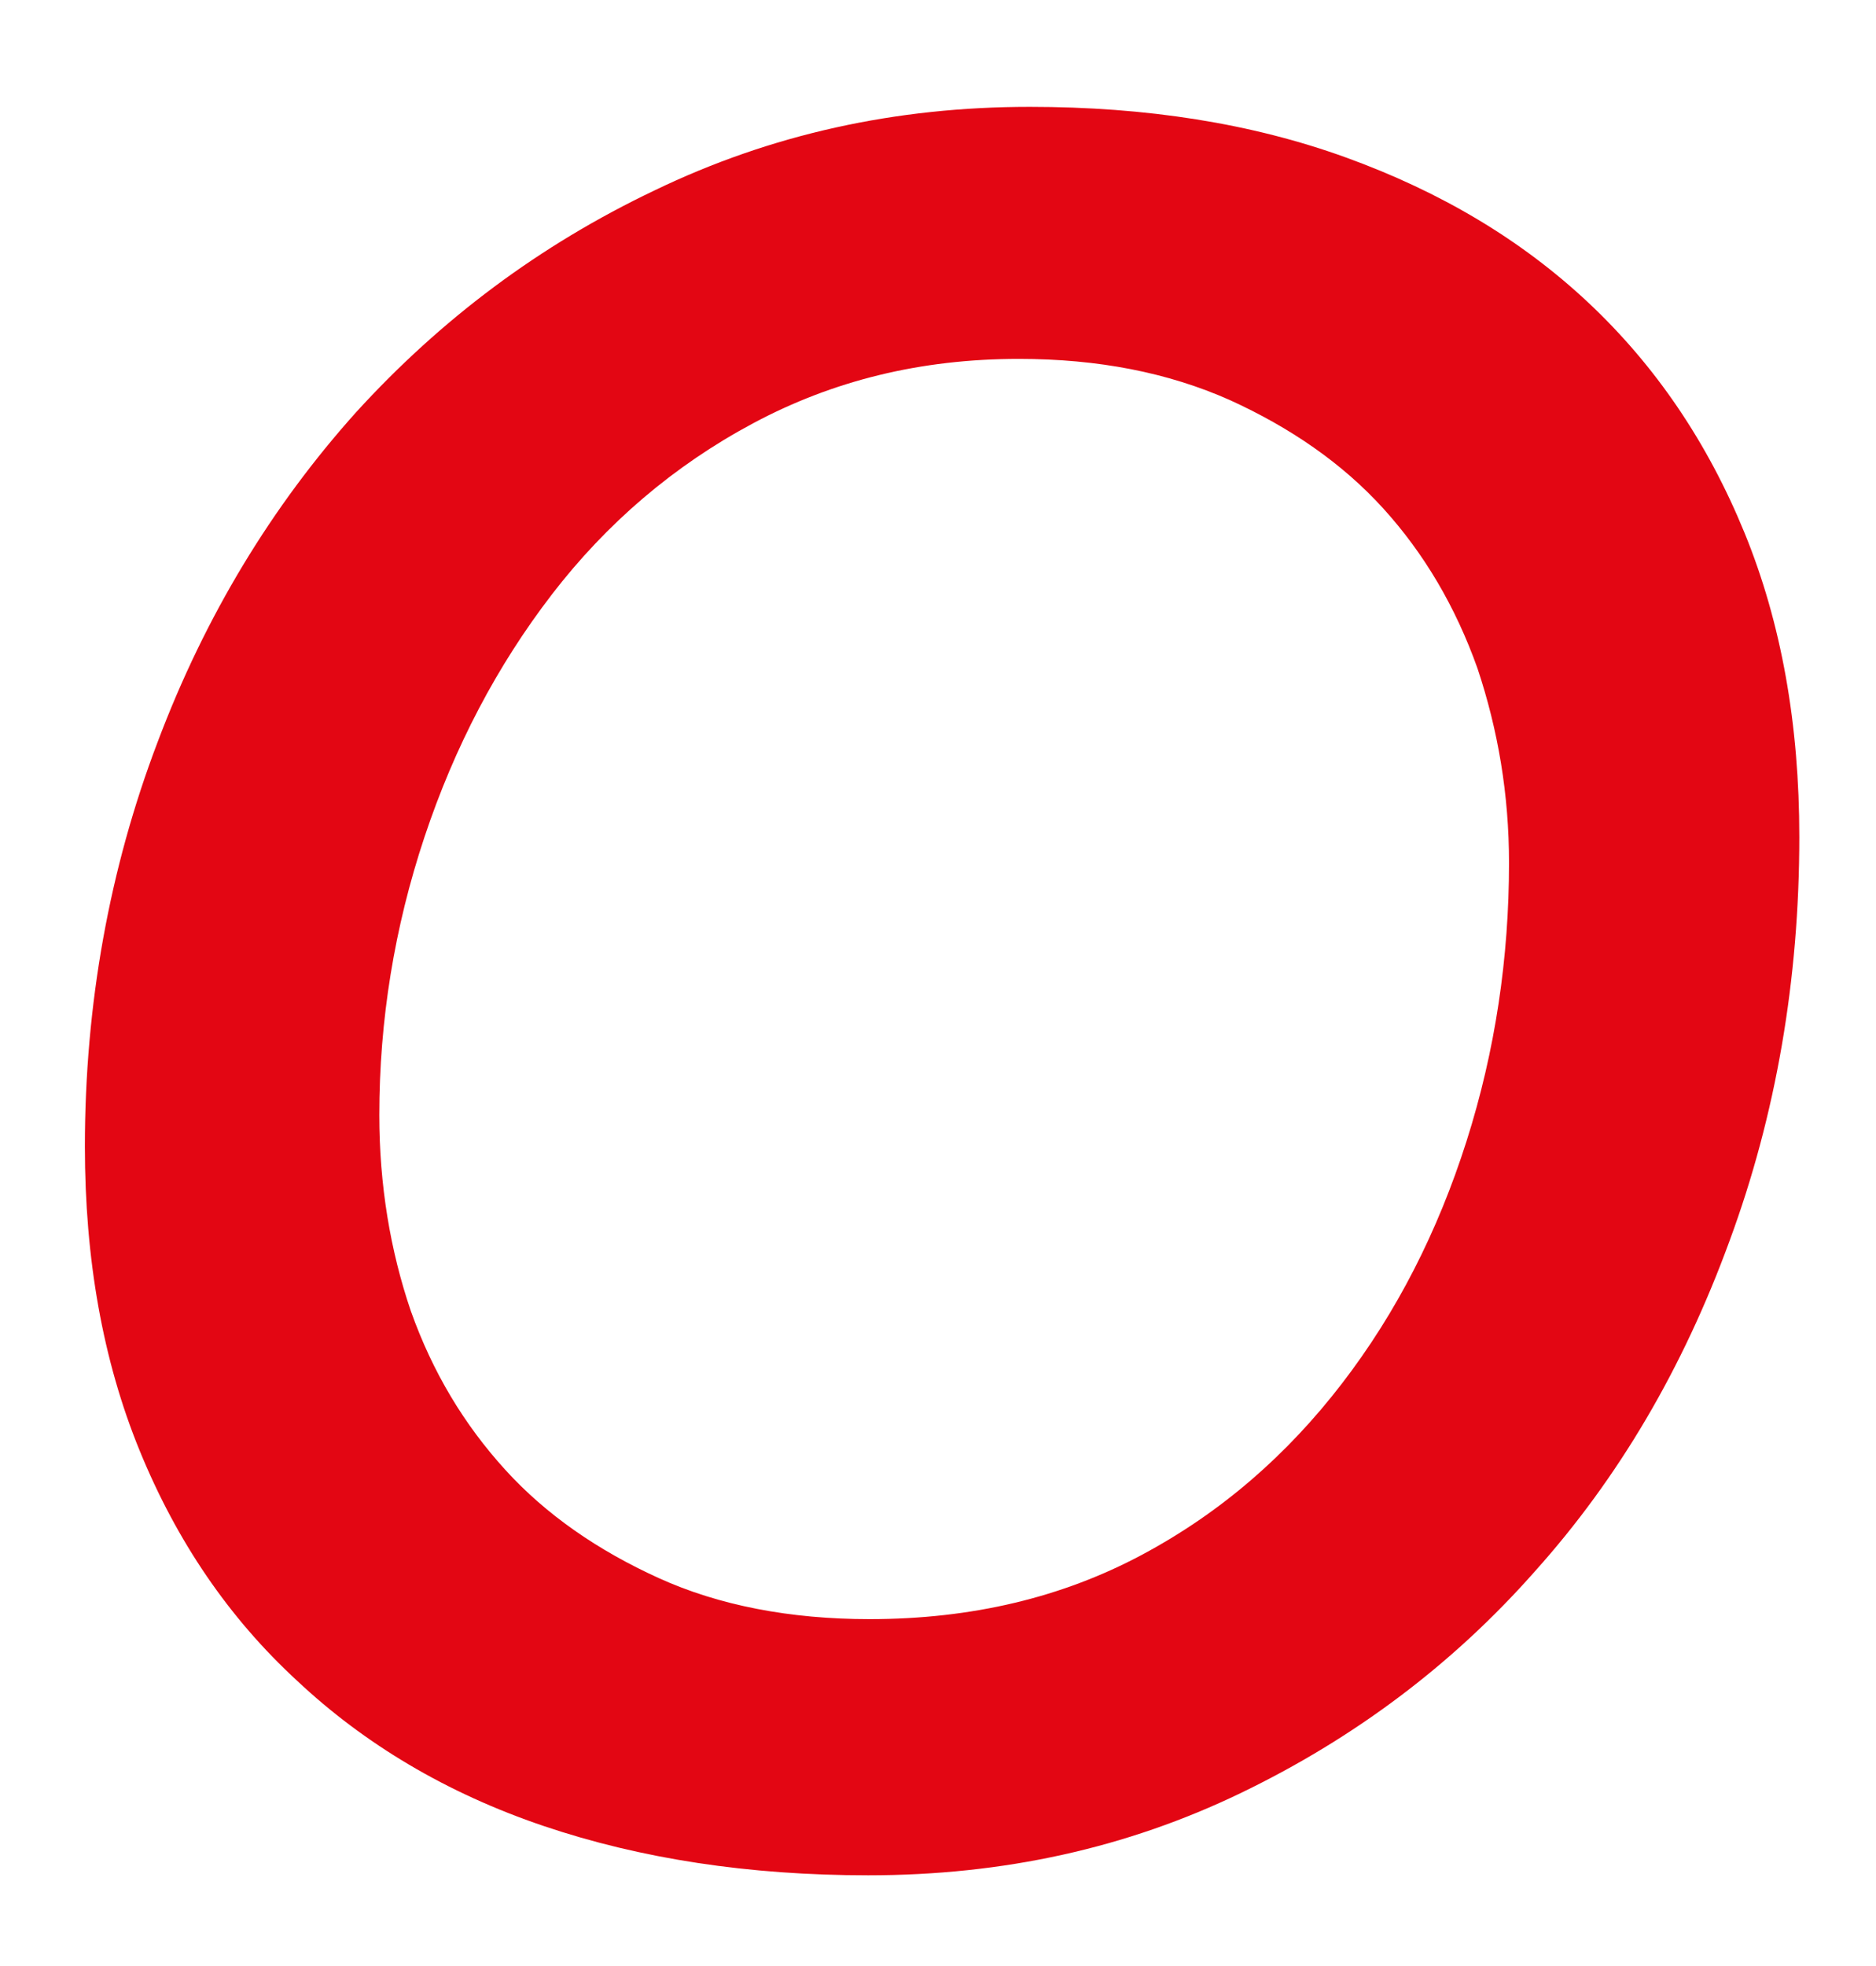 <?xml version="1.0" encoding="utf-8"?>
<!-- Generator: Adobe Illustrator 22.1.0, SVG Export Plug-In . SVG Version: 6.00 Build 0)  -->
<svg version="1.1" id="Calque_1" xmlns="http://www.w3.org/2000/svg" xmlns:xlink="http://www.w3.org/1999/xlink" x="0px" y="0px"
	 viewBox="0 0 137 143.5" style="enable-background:new 0 0 137 143.5;" xml:space="preserve">
<style type="text/css">
	.st0{fill:#E30613;}
</style>
<g id="Calque_3">
</g>
<path class="st0" d="M75.2,7.8c8.5,0,16.2,1.2,23.1,3.7c6.9,2.5,12.8,6,17.7,10.6s8.7,10.2,11.4,16.8s4,14,4,22.2
	c0,10.4-1.7,20.3-5.1,29.5c-3.4,9.3-8.1,17.3-14.2,24.1c-6,6.8-13.2,12.2-21.5,16.2s-17.3,6-27.2,6c-8.7,0-16.6-1.2-23.7-3.6
	s-13.1-6-18-10.6c-5-4.6-8.8-10.2-11.5-16.8s-4-14-4-22.2c0-10.4,1.8-20.3,5.3-29.5C15,44.9,19.9,36.9,26,30.1
	c6.2-6.8,13.4-12.2,21.8-16.2C56.3,9.8,65.4,7.8,75.2,7.8z M63.5,118.2c7.5,0,14.1-1.6,19.9-4.7c5.8-3.1,10.6-7.3,14.6-12.5
	s7-11.1,9.1-17.7c2.1-6.6,3.1-13.4,3.1-20.3c0-5-0.8-9.7-2.3-14.2c-1.6-4.5-3.9-8.4-6.9-11.7c-3-3.3-6.8-5.9-11.2-7.9
	c-4.5-2-9.6-3-15.4-3c-7.2,0-13.6,1.6-19.4,4.7c-5.8,3.1-10.7,7.3-14.7,12.5S33.2,54.5,31,61.1c-2.2,6.6-3.3,13.4-3.3,20.3
	c0,5.1,0.8,9.9,2.3,14.3c1.6,4.5,3.9,8.3,6.9,11.6s6.8,5.9,11.2,7.9C52.5,117.2,57.7,118.2,63.5,118.2z"/>
</svg>
